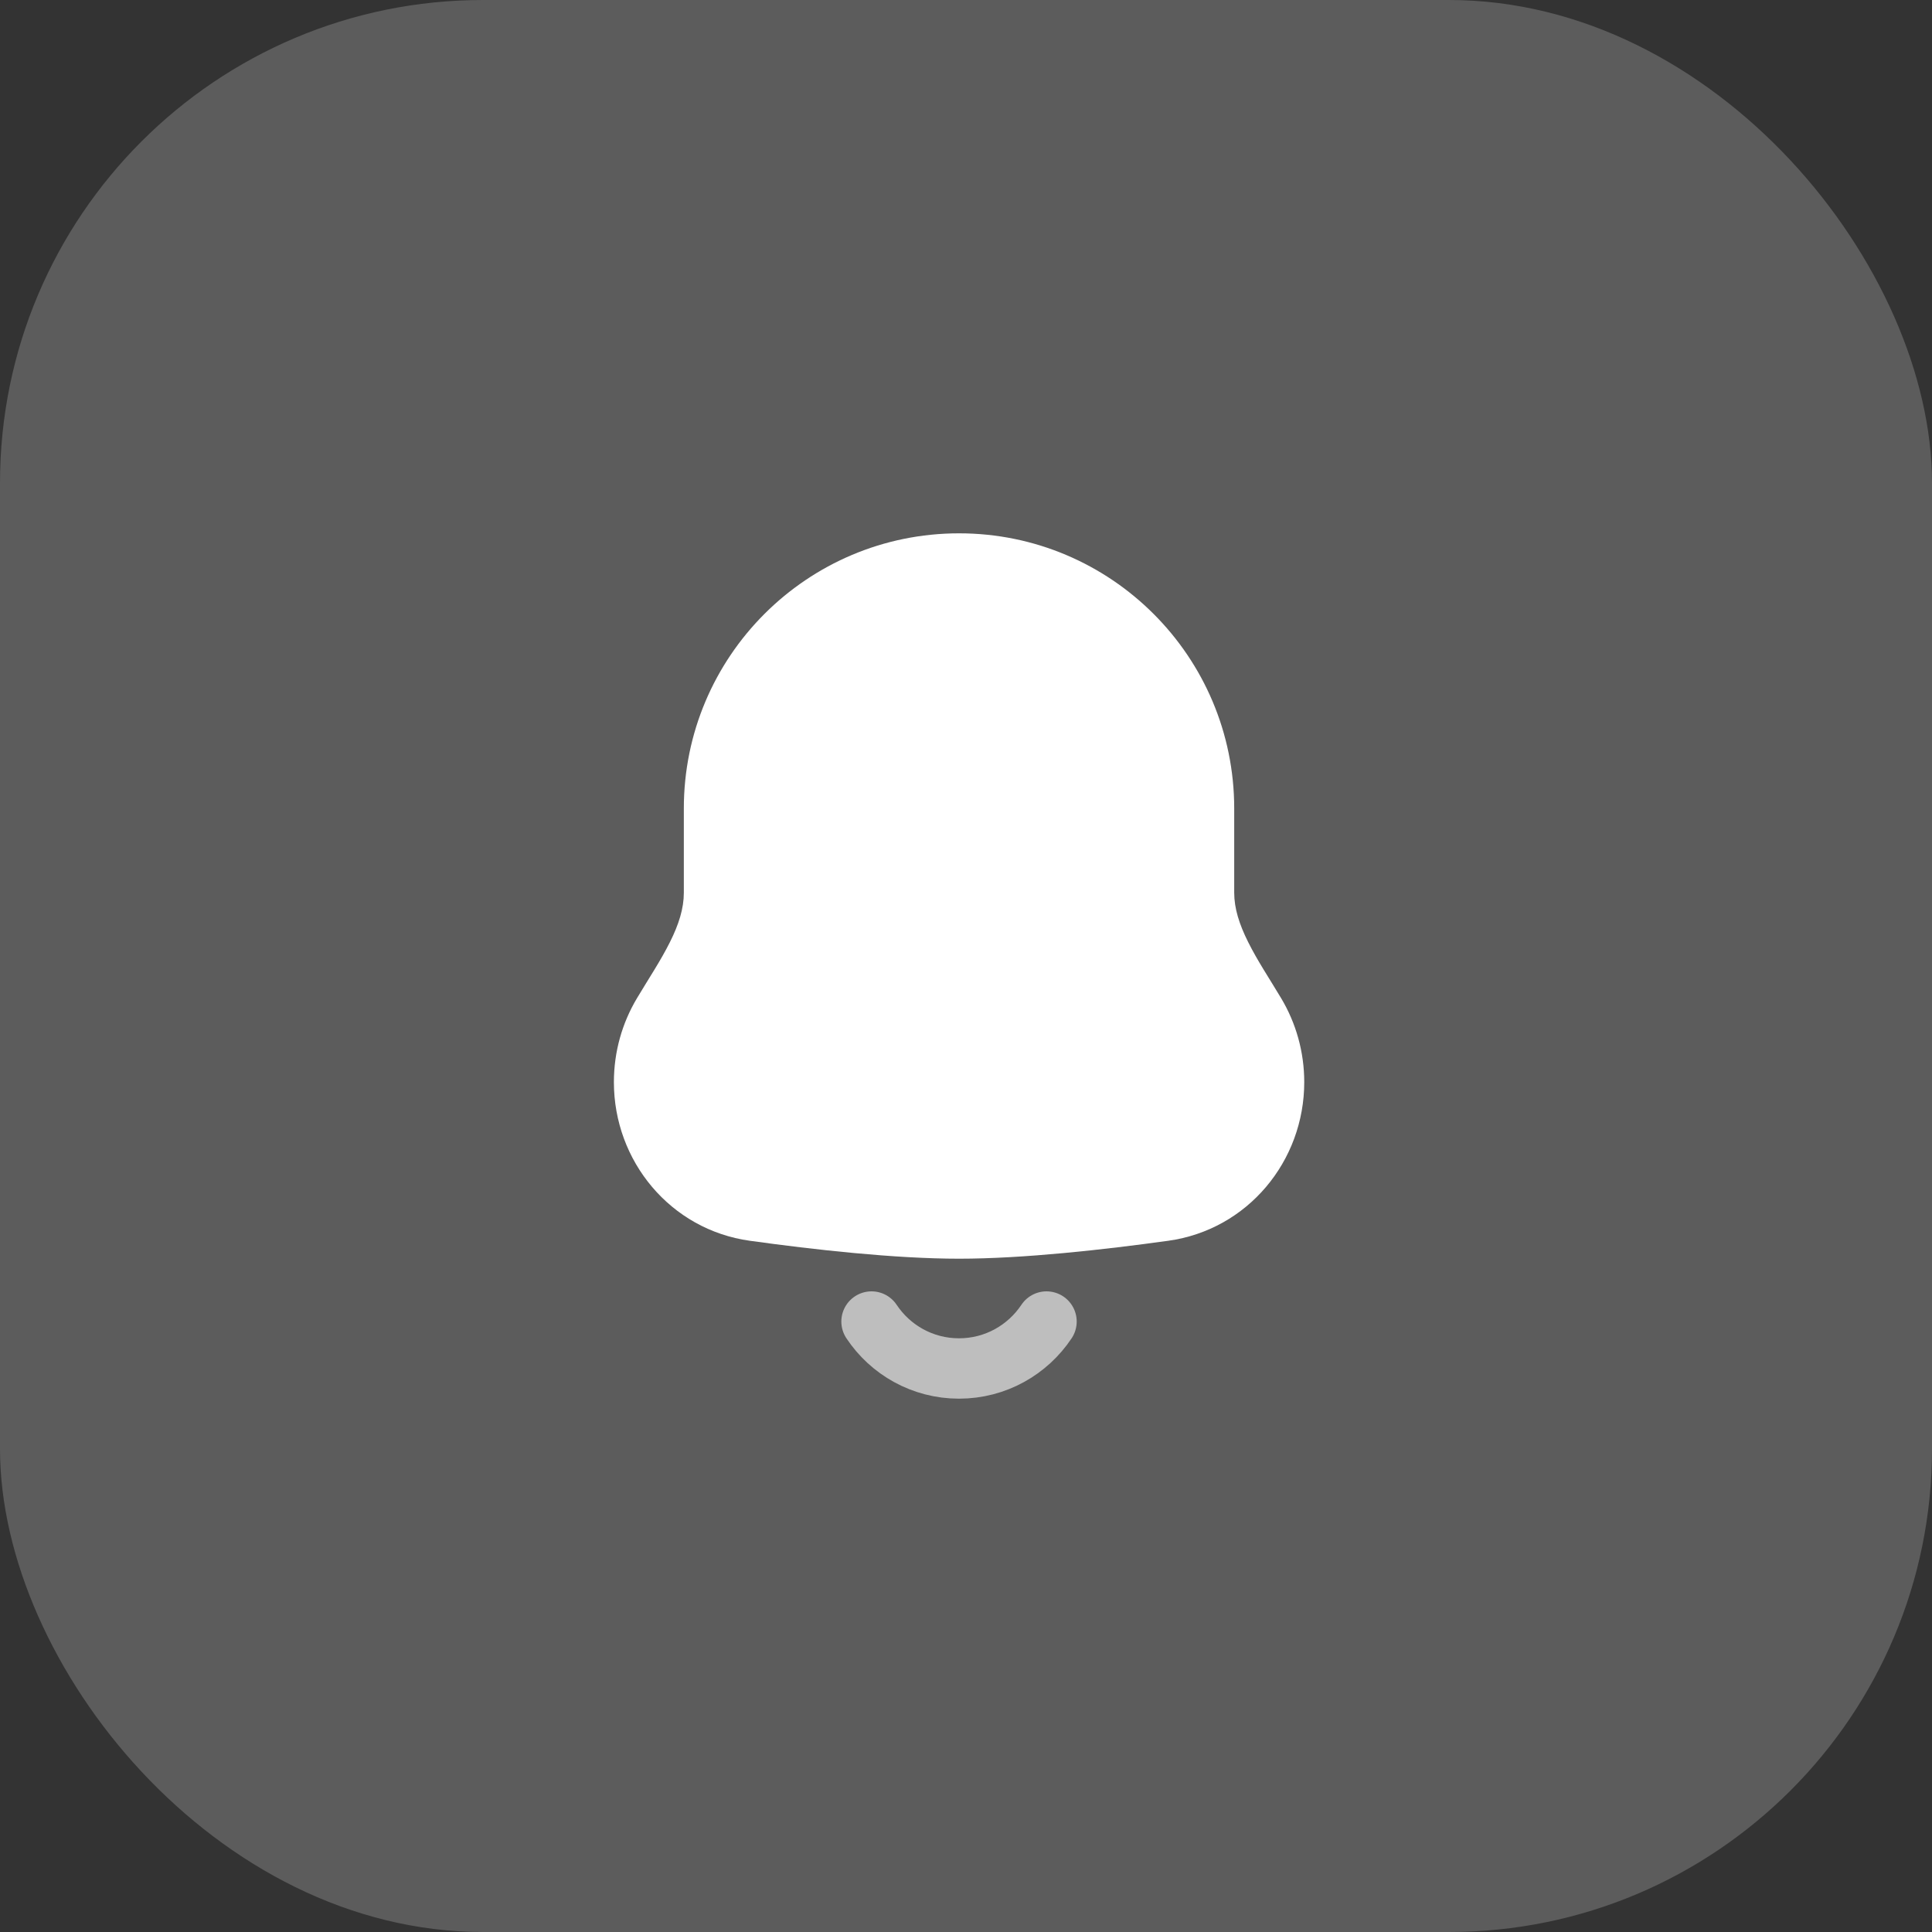<?xml version="1.0" encoding="UTF-8"?> <svg xmlns="http://www.w3.org/2000/svg" width="40" height="40" viewBox="0 0 40 40" fill="none"><rect x="0" y="0" width="40" height="40" fill="#333333" stroke="none"/><rect width="40" height="40" rx="10" fill="white" fill-opacity="0.2"></rect><path fill-rule="evenodd" clip-rule="evenodd" d="M19.856 11.667C17.054 11.667 14.783 13.938 14.783 16.739V18.484C14.783 19.401 14.193 20.203 13.723 20.99C13.476 21.404 13.335 21.888 13.335 22.405C13.335 23.74 14.289 24.886 15.612 25.07C16.926 25.252 18.568 25.435 19.856 25.435C21.145 25.435 22.787 25.252 24.101 25.07C25.424 24.886 26.378 23.74 26.378 22.405C26.378 21.887 26.236 21.404 25.989 20.989C25.519 20.202 24.928 19.4 24.928 18.483V16.739C24.928 13.938 22.657 11.667 19.856 11.667Z" fill="white"></path><path d="M15.612 25.07L15.526 25.689L15.612 25.07ZM24.101 25.07L24.015 24.451L24.101 25.07ZM15.408 16.739C15.408 14.283 17.399 12.292 19.856 12.292V11.042C16.709 11.042 14.158 13.593 14.158 16.739H15.408ZM15.408 18.484V16.739H14.158V18.484H15.408ZM13.96 22.405C13.96 22.003 14.069 21.63 14.26 21.31L13.186 20.67C12.883 21.178 12.71 21.772 12.71 22.405H13.96ZM15.698 24.451C14.698 24.312 13.96 23.443 13.96 22.405H12.71C12.71 24.038 13.88 25.461 15.526 25.689L15.698 24.451ZM19.856 24.81C18.613 24.81 17.007 24.632 15.698 24.451L15.526 25.689C16.845 25.872 18.522 26.06 19.856 26.06V24.81ZM24.015 24.451C22.706 24.632 21.099 24.81 19.856 24.81V26.06C21.19 26.06 22.867 25.872 24.186 25.689L24.015 24.451ZM25.753 22.405C25.753 23.443 25.014 24.312 24.015 24.451L24.186 25.689C25.833 25.461 27.003 24.038 27.003 22.405H25.753ZM25.452 21.31C25.643 21.63 25.753 22.003 25.753 22.405H27.003C27.003 21.772 26.829 21.177 26.526 20.669L25.452 21.31ZM24.303 16.739V18.483H25.553V16.739H24.303ZM19.856 12.292C22.312 12.292 24.303 14.283 24.303 16.739H25.553C25.553 13.593 23.002 11.042 19.856 11.042V12.292ZM26.526 20.669C26.268 20.238 26.035 19.892 25.842 19.505C25.657 19.136 25.553 18.806 25.553 18.483H24.303C24.303 19.077 24.495 19.606 24.723 20.064C24.943 20.505 25.24 20.954 25.452 21.31L26.526 20.669ZM14.158 18.484C14.158 18.807 14.055 19.137 13.87 19.506C13.677 19.892 13.444 20.238 13.186 20.67L14.26 21.31C14.472 20.954 14.768 20.505 14.988 20.064C15.217 19.607 15.408 19.078 15.408 18.484H14.158Z" fill="white"></path><path opacity="0.6" d="M21.667 27.361C21.277 27.947 20.611 28.333 19.855 28.333C19.099 28.333 18.433 27.947 18.044 27.361" stroke="white" stroke-width="1.25" stroke-linecap="round"></path></svg> 